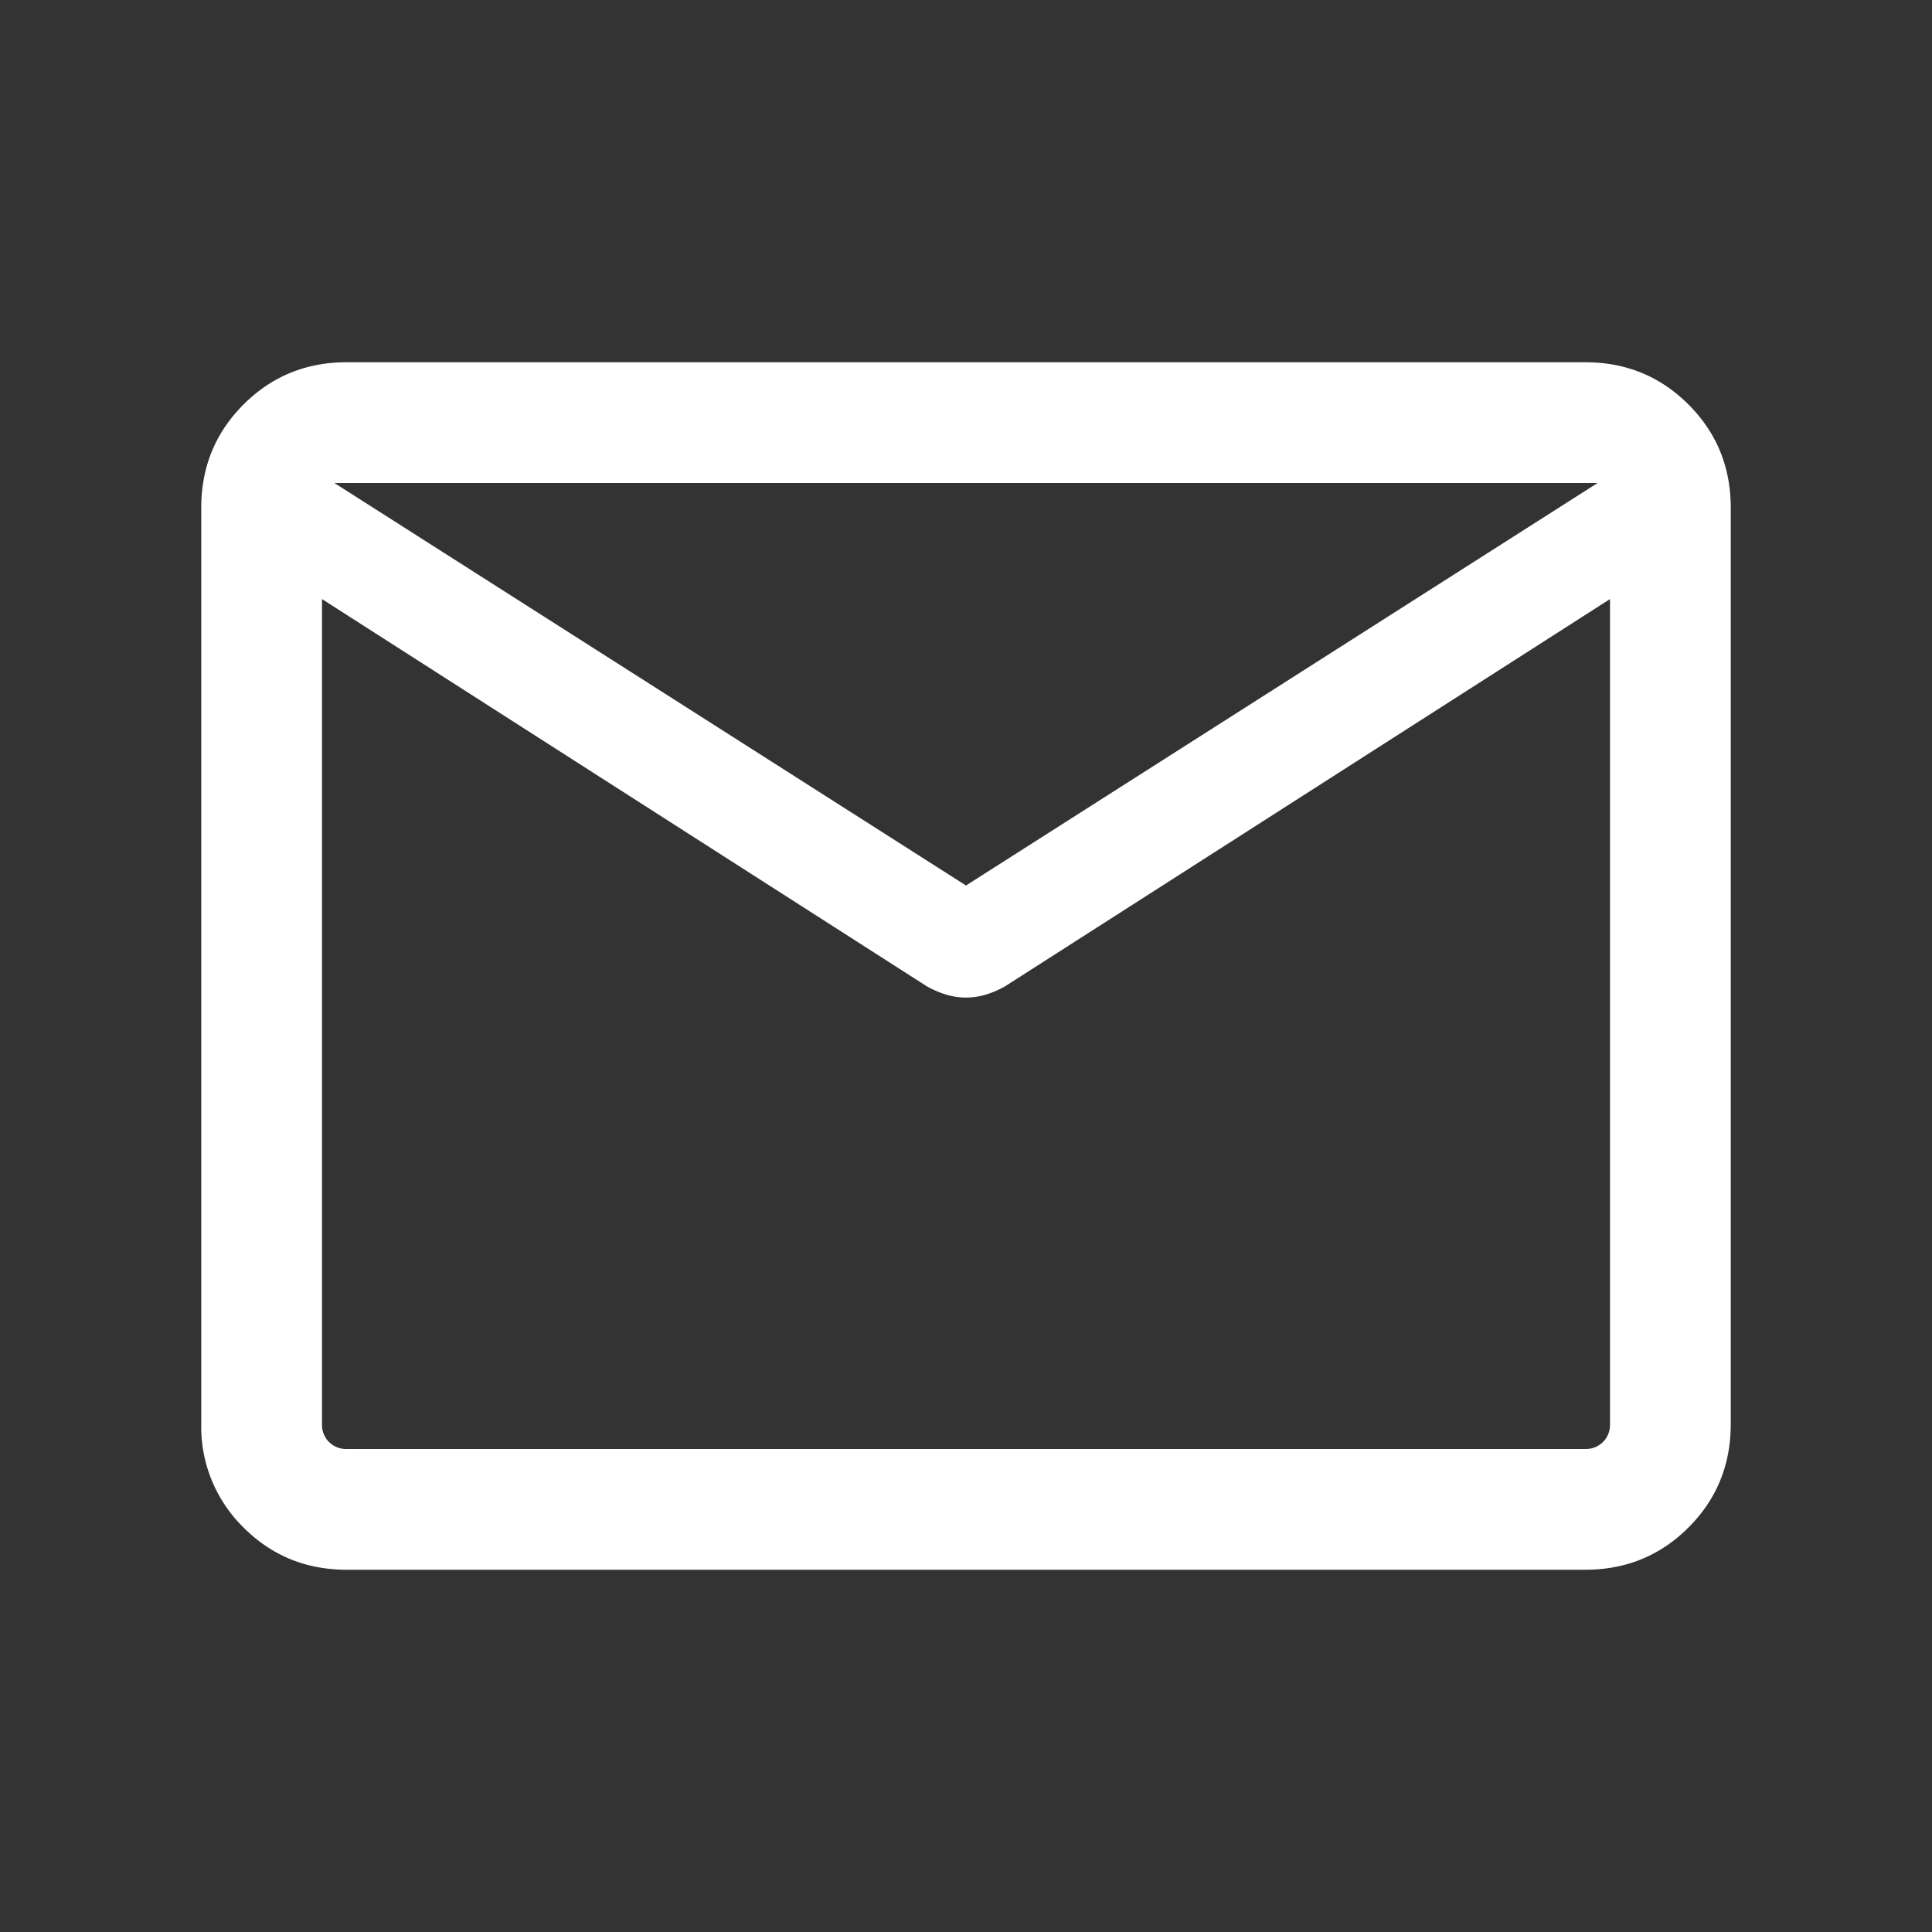 <svg xmlns="http://www.w3.org/2000/svg" width="24" height="24" fill="none" viewBox="0 0 24 24"><rect x="0" y="0" width="24" height="24" fill="#333333" stroke="none"/><path fill="#fff" d="M4.308 19.5q-.758 0-1.283-.525a1.75 1.75 0 0 1-.525-1.283V6.308q0-.758.525-1.283T4.308 4.5h15.384q.758 0 1.283.525t.525 1.283v11.384q0 .758-.525 1.283t-1.283.525zM20 7.442l-7.514 4.81a1.2 1.2 0 0 1-.238.103.85.85 0 0 1-.496 0 1.2 1.2 0 0 1-.239-.103L4 7.442v10.25a.3.3 0 0 0 .087.221.3.3 0 0 0 .22.087h15.385a.3.3 0 0 0 .221-.087.3.3 0 0 0 .087-.22zM12 11l7.846-5H4.154zM4 7.673V6.53v.03-.032z"/></svg>
